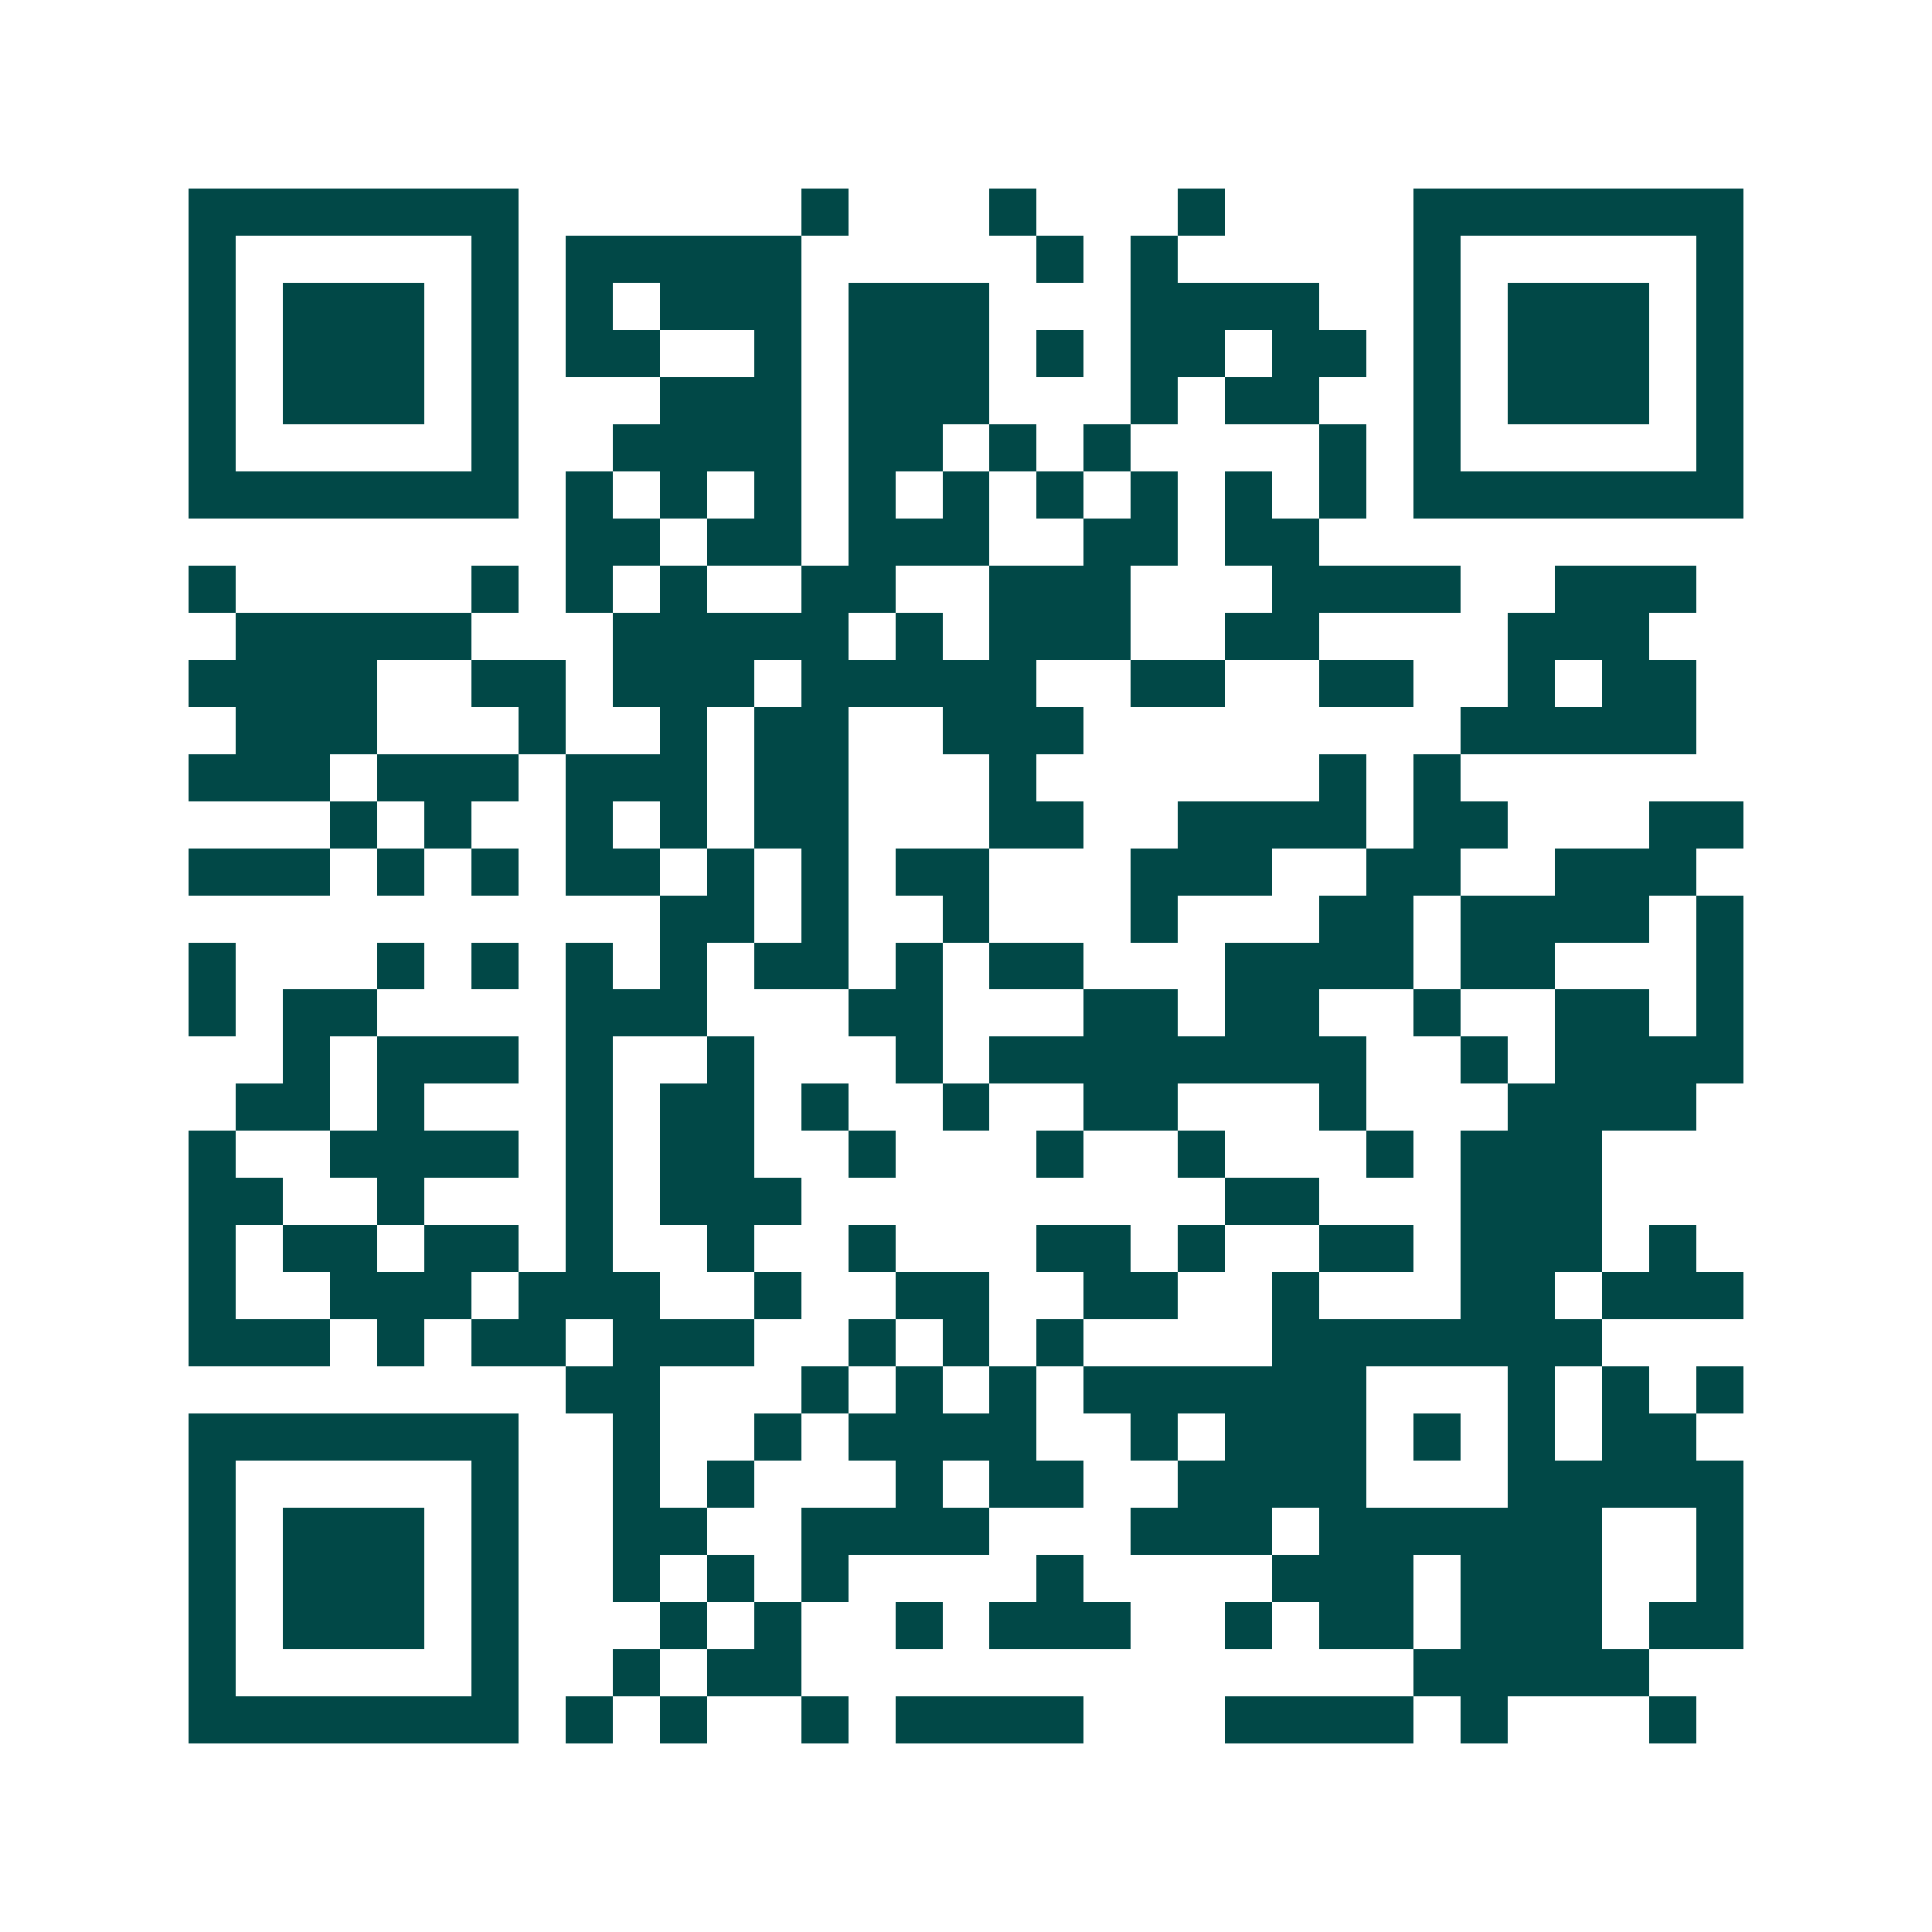 <svg xmlns="http://www.w3.org/2000/svg" width="200" height="200" viewBox="0 0 41 41" shape-rendering="crispEdges"><path fill="#ffffff" d="M0 0h41v41H0z"/><path stroke="#014847" d="M4 4.5h7m6 0h1m3 0h1m3 0h1m4 0h7M4 5.5h1m5 0h1m1 0h5m5 0h1m1 0h1m5 0h1m5 0h1M4 6.5h1m1 0h3m1 0h1m1 0h1m1 0h3m1 0h3m3 0h4m2 0h1m1 0h3m1 0h1M4 7.5h1m1 0h3m1 0h1m1 0h2m2 0h1m1 0h3m1 0h1m1 0h2m1 0h2m1 0h1m1 0h3m1 0h1M4 8.5h1m1 0h3m1 0h1m3 0h3m1 0h3m3 0h1m1 0h2m2 0h1m1 0h3m1 0h1M4 9.5h1m5 0h1m2 0h4m1 0h2m1 0h1m1 0h1m4 0h1m1 0h1m5 0h1M4 10.5h7m1 0h1m1 0h1m1 0h1m1 0h1m1 0h1m1 0h1m1 0h1m1 0h1m1 0h1m1 0h7M12 11.5h2m1 0h2m1 0h3m2 0h2m1 0h2M4 12.5h1m5 0h1m1 0h1m1 0h1m2 0h2m2 0h3m3 0h4m2 0h3M5 13.5h5m3 0h5m1 0h1m1 0h3m2 0h2m4 0h3M4 14.5h4m2 0h2m1 0h3m1 0h5m2 0h2m2 0h2m2 0h1m1 0h2M5 15.5h3m3 0h1m2 0h1m1 0h2m2 0h3m8 0h5M4 16.5h3m1 0h3m1 0h3m1 0h2m3 0h1m6 0h1m1 0h1M7 17.5h1m1 0h1m2 0h1m1 0h1m1 0h2m3 0h2m2 0h4m1 0h2m3 0h2M4 18.5h3m1 0h1m1 0h1m1 0h2m1 0h1m1 0h1m1 0h2m3 0h3m2 0h2m2 0h3M14 19.5h2m1 0h1m2 0h1m3 0h1m3 0h2m1 0h4m1 0h1M4 20.5h1m3 0h1m1 0h1m1 0h1m1 0h1m1 0h2m1 0h1m1 0h2m3 0h4m1 0h2m3 0h1M4 21.5h1m1 0h2m4 0h3m3 0h2m3 0h2m1 0h2m2 0h1m2 0h2m1 0h1M6 22.5h1m1 0h3m1 0h1m2 0h1m3 0h1m1 0h8m2 0h1m1 0h4M5 23.5h2m1 0h1m3 0h1m1 0h2m1 0h1m2 0h1m2 0h2m3 0h1m3 0h4M4 24.5h1m2 0h4m1 0h1m1 0h2m2 0h1m3 0h1m2 0h1m3 0h1m1 0h3M4 25.5h2m2 0h1m3 0h1m1 0h3m9 0h2m3 0h3M4 26.5h1m1 0h2m1 0h2m1 0h1m2 0h1m2 0h1m3 0h2m1 0h1m2 0h2m1 0h3m1 0h1M4 27.5h1m2 0h3m1 0h3m2 0h1m2 0h2m2 0h2m2 0h1m3 0h2m1 0h3M4 28.5h3m1 0h1m1 0h2m1 0h3m2 0h1m1 0h1m1 0h1m4 0h7M12 29.5h2m3 0h1m1 0h1m1 0h1m1 0h6m3 0h1m1 0h1m1 0h1M4 30.5h7m2 0h1m2 0h1m1 0h4m2 0h1m1 0h3m1 0h1m1 0h1m1 0h2M4 31.5h1m5 0h1m2 0h1m1 0h1m3 0h1m1 0h2m2 0h4m3 0h5M4 32.5h1m1 0h3m1 0h1m2 0h2m2 0h4m3 0h3m1 0h6m2 0h1M4 33.5h1m1 0h3m1 0h1m2 0h1m1 0h1m1 0h1m4 0h1m4 0h3m1 0h3m2 0h1M4 34.5h1m1 0h3m1 0h1m3 0h1m1 0h1m2 0h1m1 0h3m2 0h1m1 0h2m1 0h3m1 0h2M4 35.5h1m5 0h1m2 0h1m1 0h2m13 0h5M4 36.5h7m1 0h1m1 0h1m2 0h1m1 0h4m3 0h4m1 0h1m3 0h1"/></svg>
